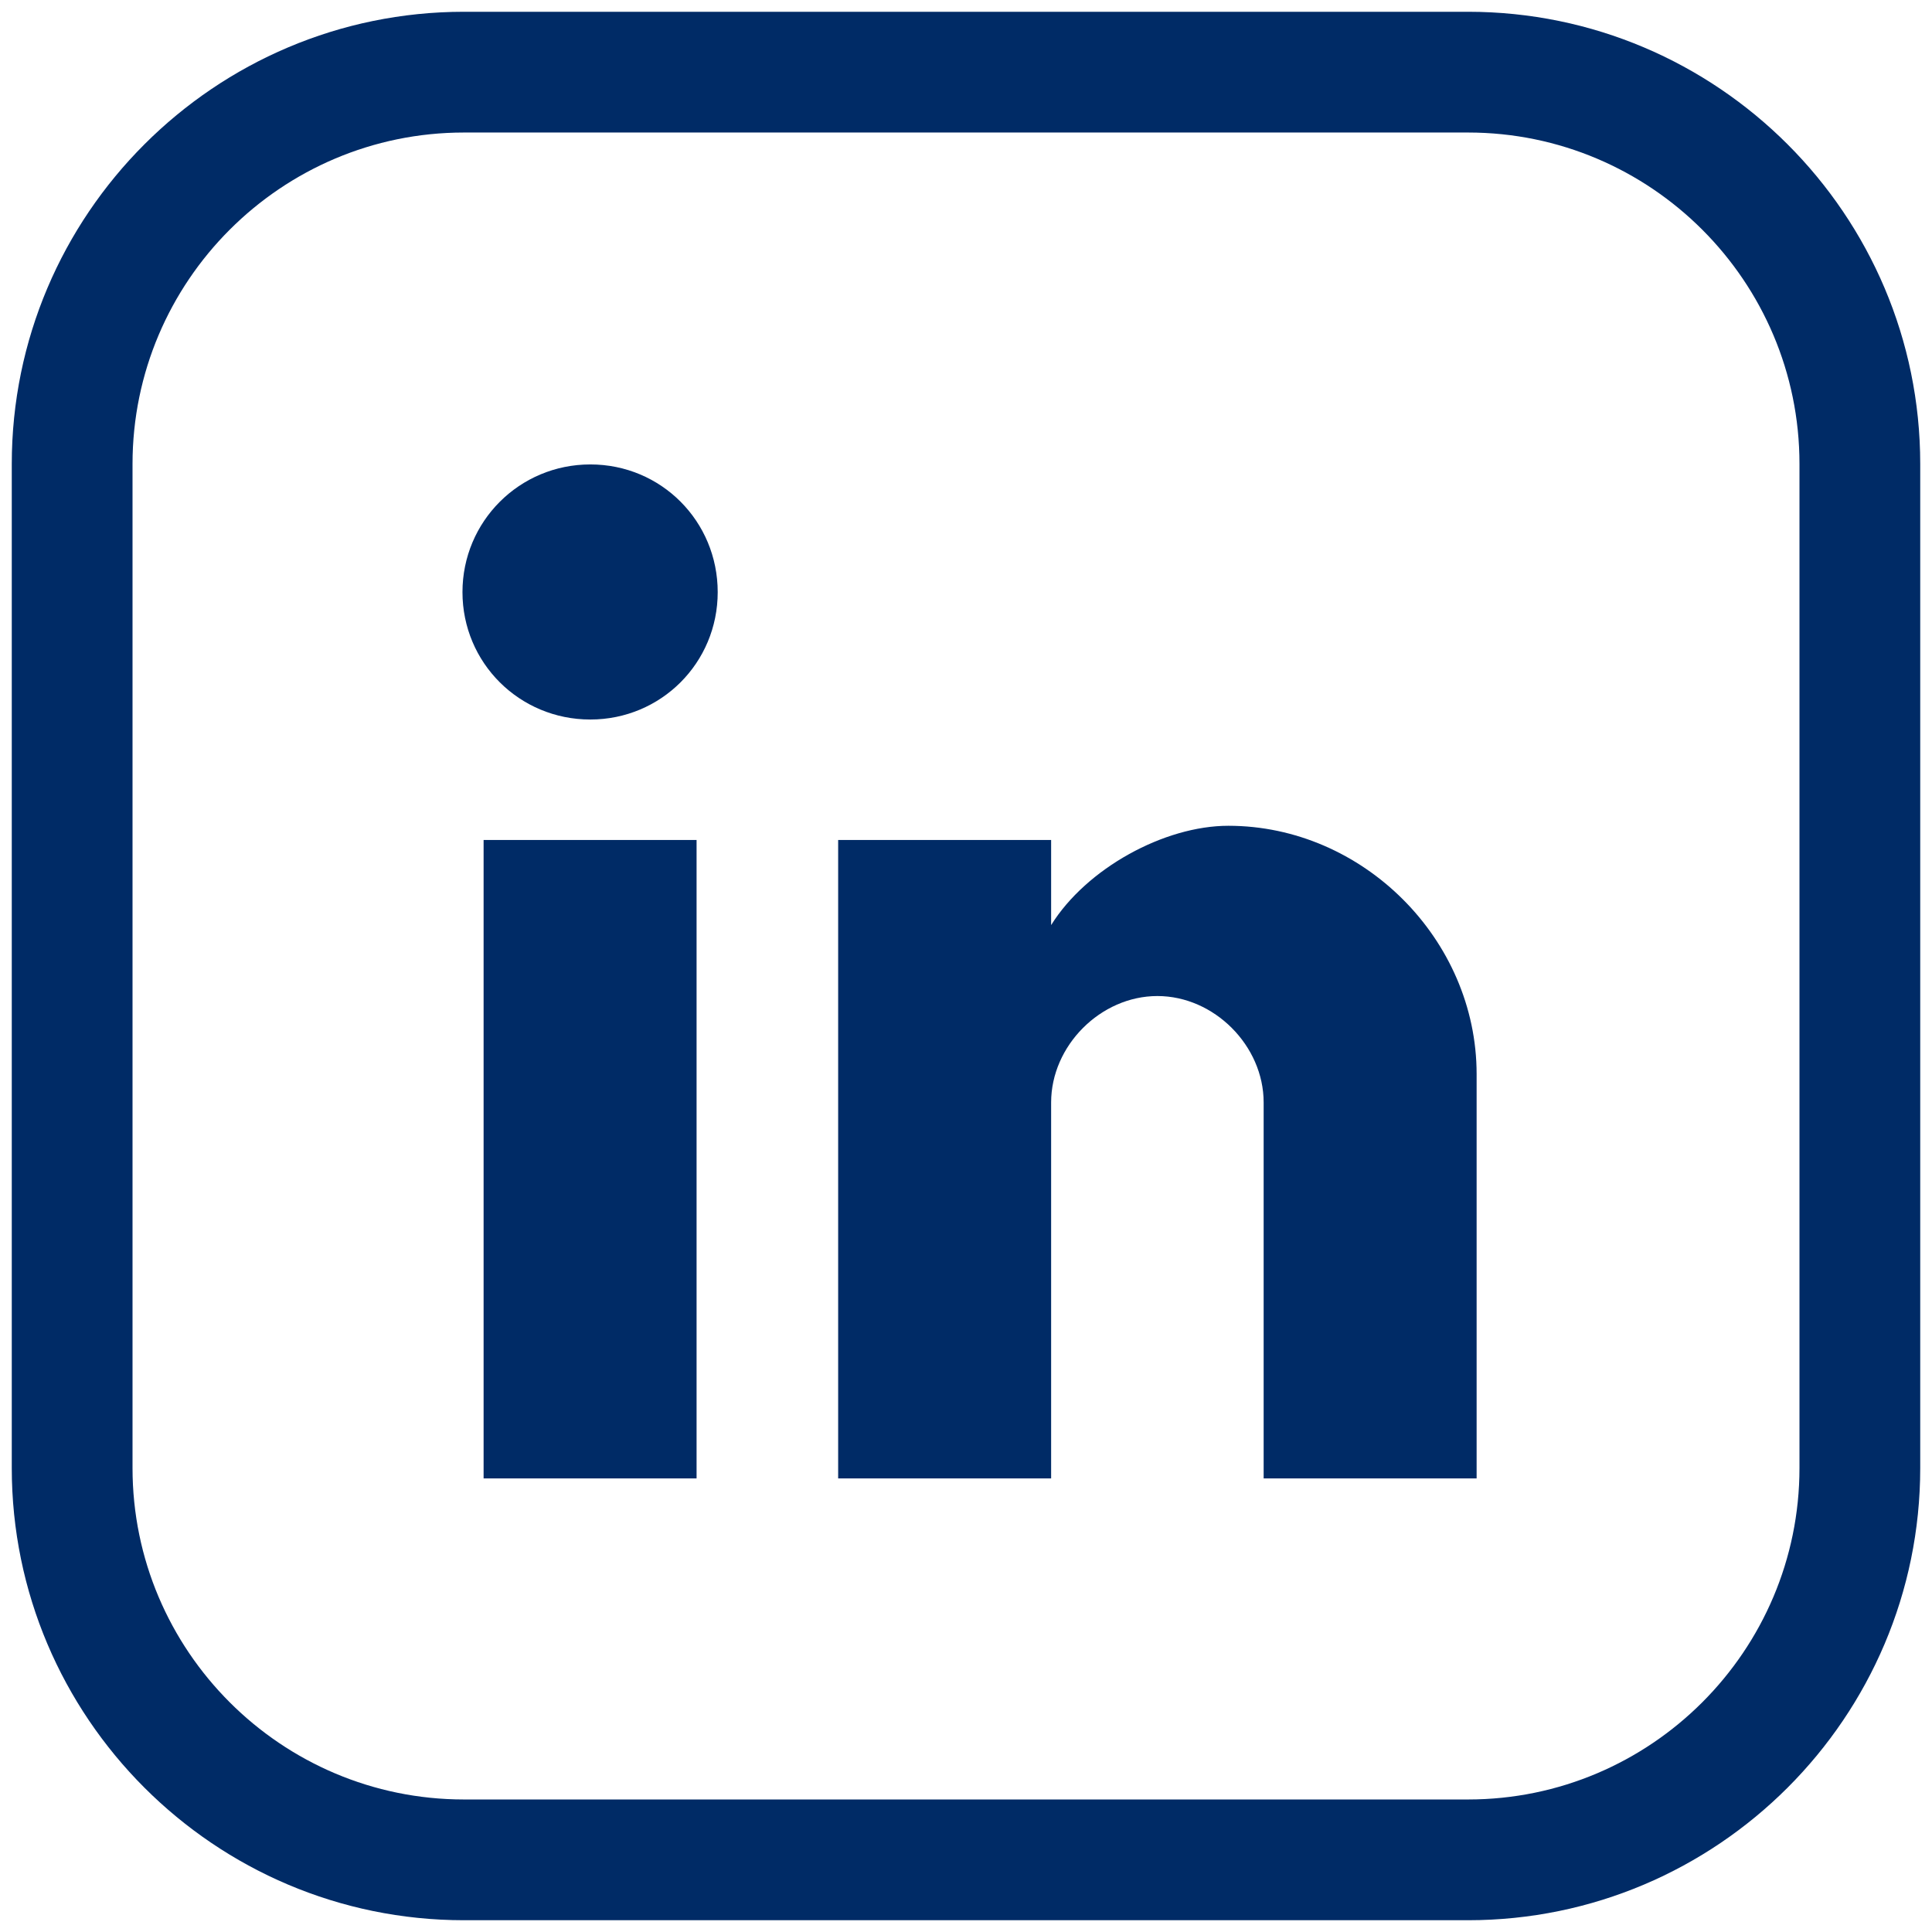 <?xml version="1.0" encoding="UTF-8"?><svg id="Layer_1" xmlns="http://www.w3.org/2000/svg" viewBox="0 0 128 128"><defs><style>.cls-1{fill:#002B66;}</style></defs><path class="cls-1" d="m46.15,97.95h-14.11v-42.3h14.11v42.3Zm-7.04-50.28c-4.7,0-8.47-3.76-8.47-8.44s3.77-8.46,8.47-8.46,8.44,3.77,8.44,8.46-3.76,8.44-8.44,8.44h0Zm58.72,50.28h-14.11v-24.91c0-3.76-3.28-7.05-7.04-7.05s-7.04,3.29-7.04,7.05v24.91h-14.11v-42.3h14.11v5.64c2.34-3.76,7.5-6.58,11.74-6.58,8.92,0,16.45,7.53,16.45,16.45v26.79Zm0,0"/><path class="cls-1" d="m97.26,127.22H30.74c-16.52,0-29.96-13.44-29.96-29.96V30.74C.78,14.22,14.22.78,30.74.78h66.52c16.52,0,29.96,13.44,29.96,29.96v66.52c0,16.52-13.44,29.96-29.96,29.96ZM30.74,8.78c-12.11,0-21.96,9.85-21.96,21.96v66.52c0,12.11,9.85,21.96,21.96,21.96h66.52c12.11,0,21.96-9.85,21.96-21.96V30.74c0-12.11-9.85-21.96-21.96-21.96H30.74Z"/></svg>